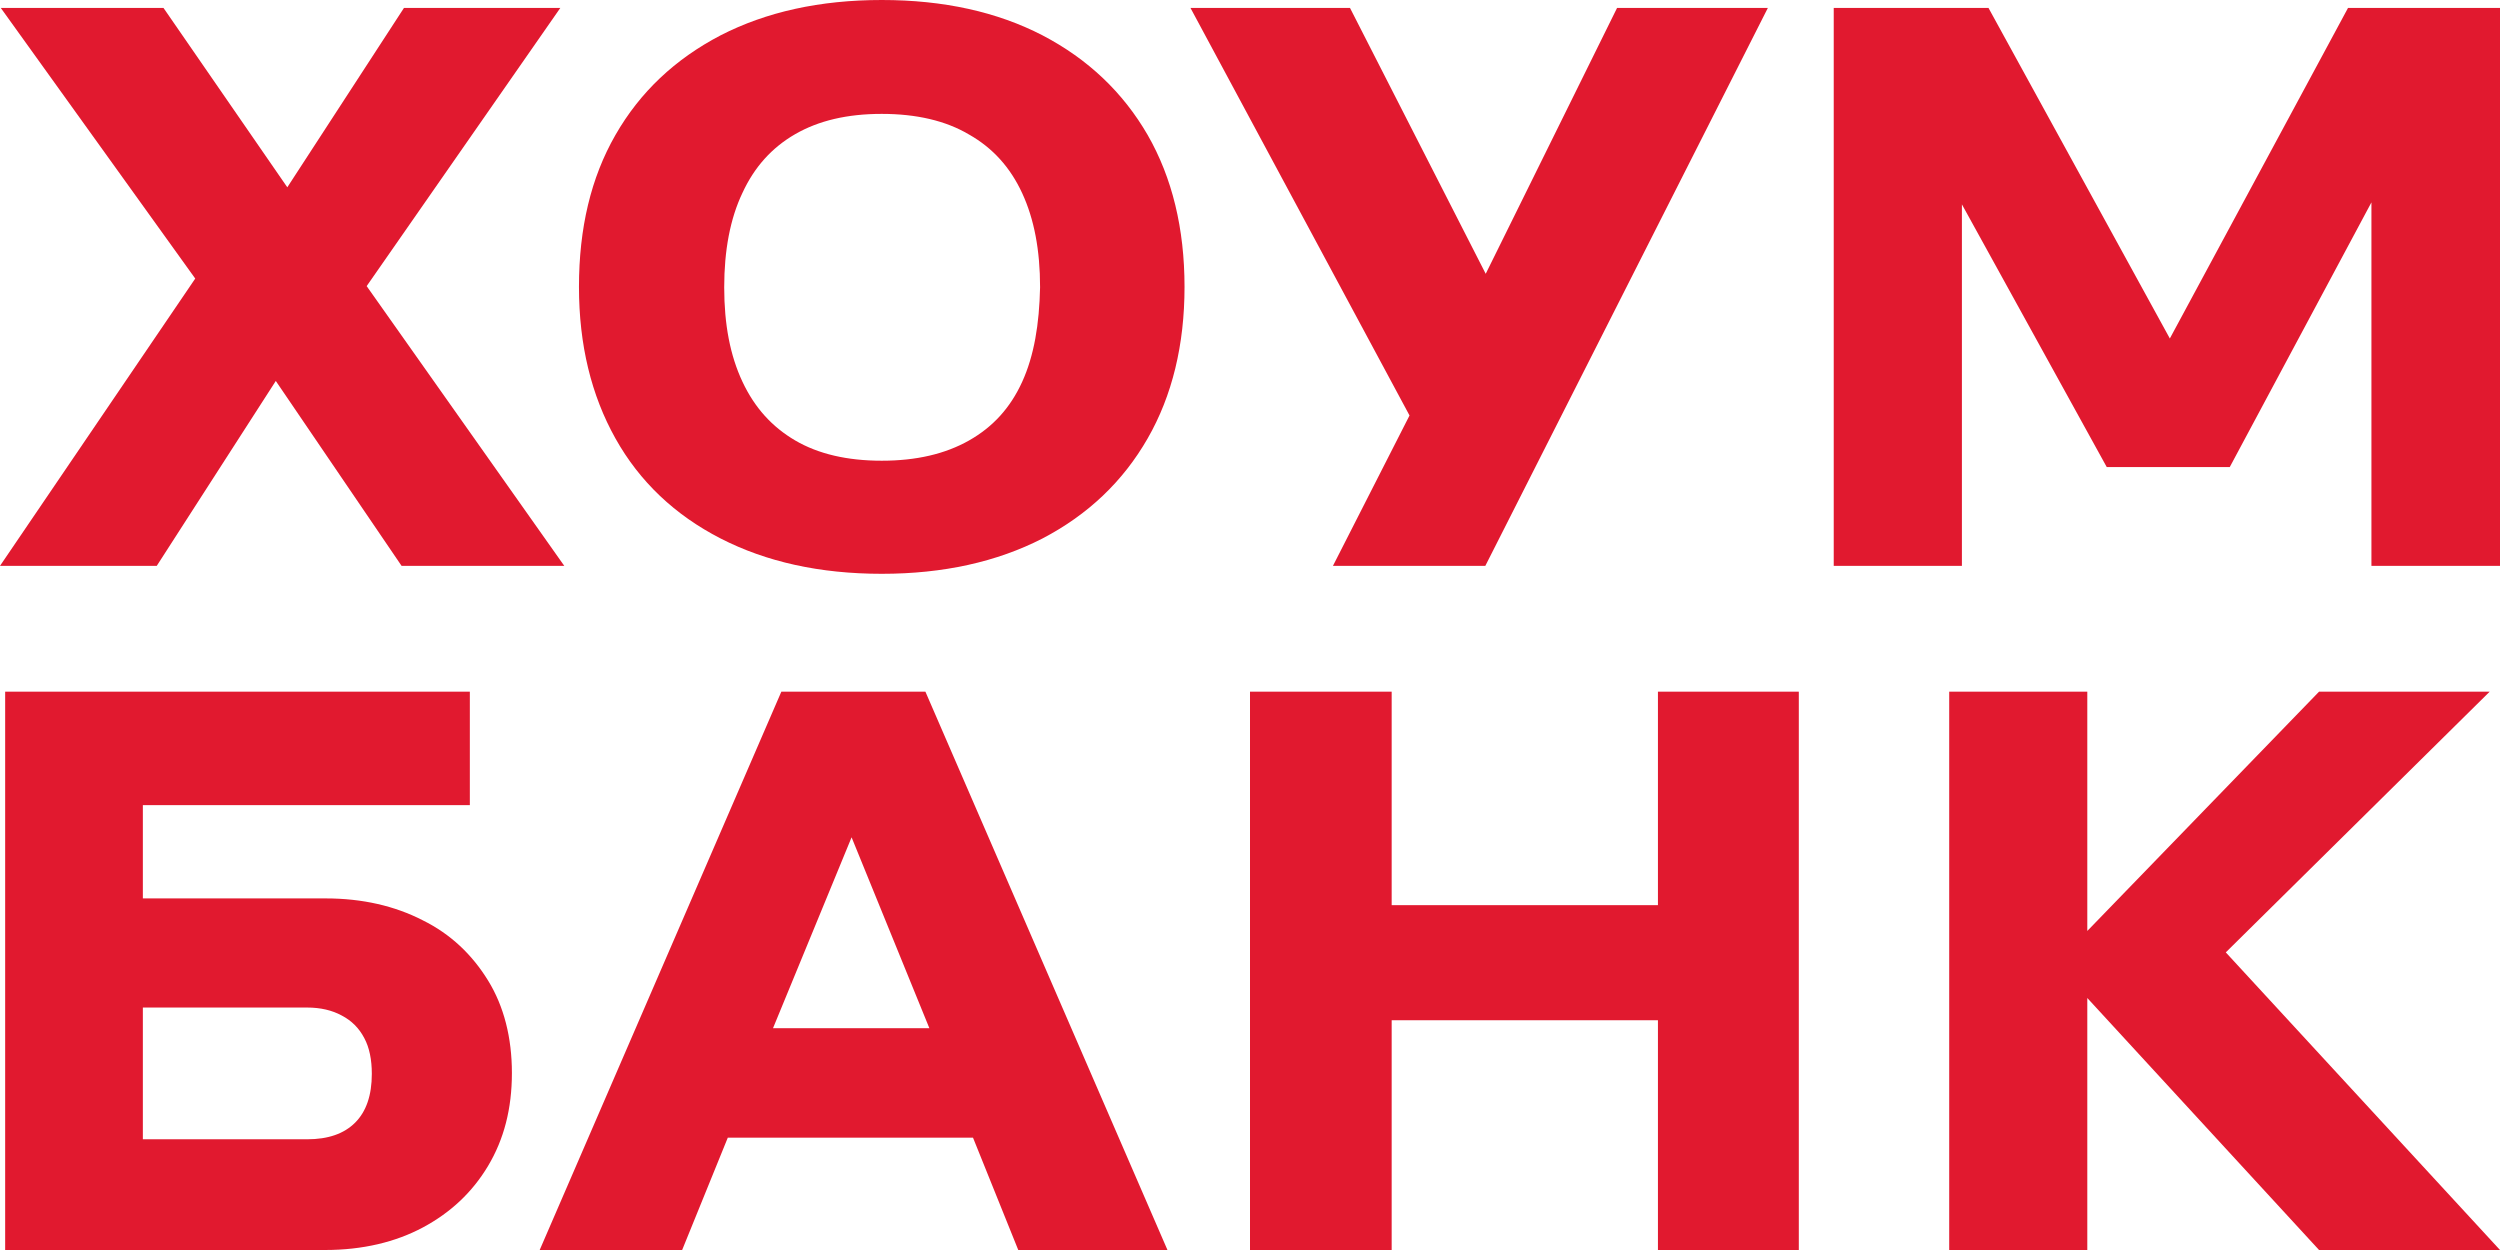 <?xml version="1.0" encoding="UTF-8"?> <svg xmlns="http://www.w3.org/2000/svg" xmlns:xlink="http://www.w3.org/1999/xlink" version="1.1" id="Слой_1" x="0px" y="0px" viewBox="0 0 630 315" style="enable-background:new 0 0 630 315;" xml:space="preserve"> <style type="text/css"> .st0{fill:#E1192F;} </style> <g> <g> <path class="st0" d="M106.5,231.9c-7-3.6-15.2-5.5-24.4-5.5H36v-23.5h82.4v-28.6H1.3V315h80.6c9.5,0,17.8-2,24.7-5.7 s12.4-8.8,16.4-15.5c4-6.7,6-14.4,6-23.4c0-8.9-2-16.8-6-23.3C119,240.6,113.6,235.4,106.5,231.9z M89.5,282.9 c-2.8,2.8-6.8,4.2-12.1,4.2H36v-33.2h41.4c3.4,0,6.3,0.7,8.7,2c2.5,1.3,4.4,3.2,5.7,5.7c1.3,2.4,1.9,5.5,1.9,9 C93.7,276,92.3,280.1,89.5,282.9z"></path> <path class="st0" d="M196.9,174.3L136,315h35.9l11.5-28.3h61.8l11.4,28.3h37.6l-61-140.7L196.9,174.3L196.9,174.3z M194.8,259.1 l19.8-48.1l19.6,48.1H194.8z"></path> <polygon class="st0" points="417.8,228.1 350.7,228.1 350.7,174.3 315,174.3 315,315 350.7,315 350.7,257.1 417.8,257.1 417.8,315 453.3,315 453.3,174.3 417.8,174.3 "></polygon> <polygon class="st0" points="630,315 560.9,240 627.4,174.3 584.4,174.3 526,234.6 526,174.3 491.2,174.3 491.2,315 526,315 526,251.5 584.4,315 "></polygon> <polygon class="st0" points="141.2,2 101.8,2 72.4,47.2 41.2,2 0.2,2 49.2,70.2 0,142.6 39.5,142.6 69.5,96 101.2,142.6 142.2,142.6 92.4,72.1 "></polygon> <path class="st0" d="M262.7,8.9C251.3,3,237.8,0,222.2,0s-29.1,3-40.6,8.9c-11.5,6-20.3,14.3-26.5,25.1s-9.2,23.5-9.2,38.3 c0,14.6,3.1,27.3,9.2,38.2s15,19.3,26.5,25.2s25,8.9,40.6,8.9c15.5,0,29-3,40.5-8.9c11.5-6,20.3-14.4,26.5-25.2s9.3-23.6,9.3-38.2 c0-14.7-3.1-27.5-9.3-38.3C283,23.3,274.2,14.9,262.7,8.9z M257.6,96.2c-3,6.6-7.4,11.4-13.4,14.8c-6,3.4-13.3,5.1-22,5.1 c-8.7,0-16-1.7-21.8-5.1s-10.2-8.2-13.3-14.8s-4.6-14.4-4.6-23.8c0-9.3,1.5-17.3,4.6-23.8c3-6.5,7.4-11.4,13.3-14.8 s13.1-5.1,21.8-5.1c8.7,0,16.1,1.7,22,5.2c6,3.4,10.4,8.3,13.4,14.8c3,6.5,4.5,14.3,4.5,23.7C261.9,81.7,260.6,89.6,257.6,96.2z"></path> <polygon class="st0" points="374.4,69 340.2,2 300,2 355.2,104.7 335.9,142.6 374.3,142.6 445.5,2 407.5,2 "></polygon> <polygon class="st0" points="591.7,2 546.8,85.3 501.1,2 462.1,2 462.1,142.6 494.4,142.6 494.4,51.5 530.9,117.7 561.9,117.7 597.6,51 597.6,142.6 630,142.6 630,2 "></polygon> </g> </g> </svg> 